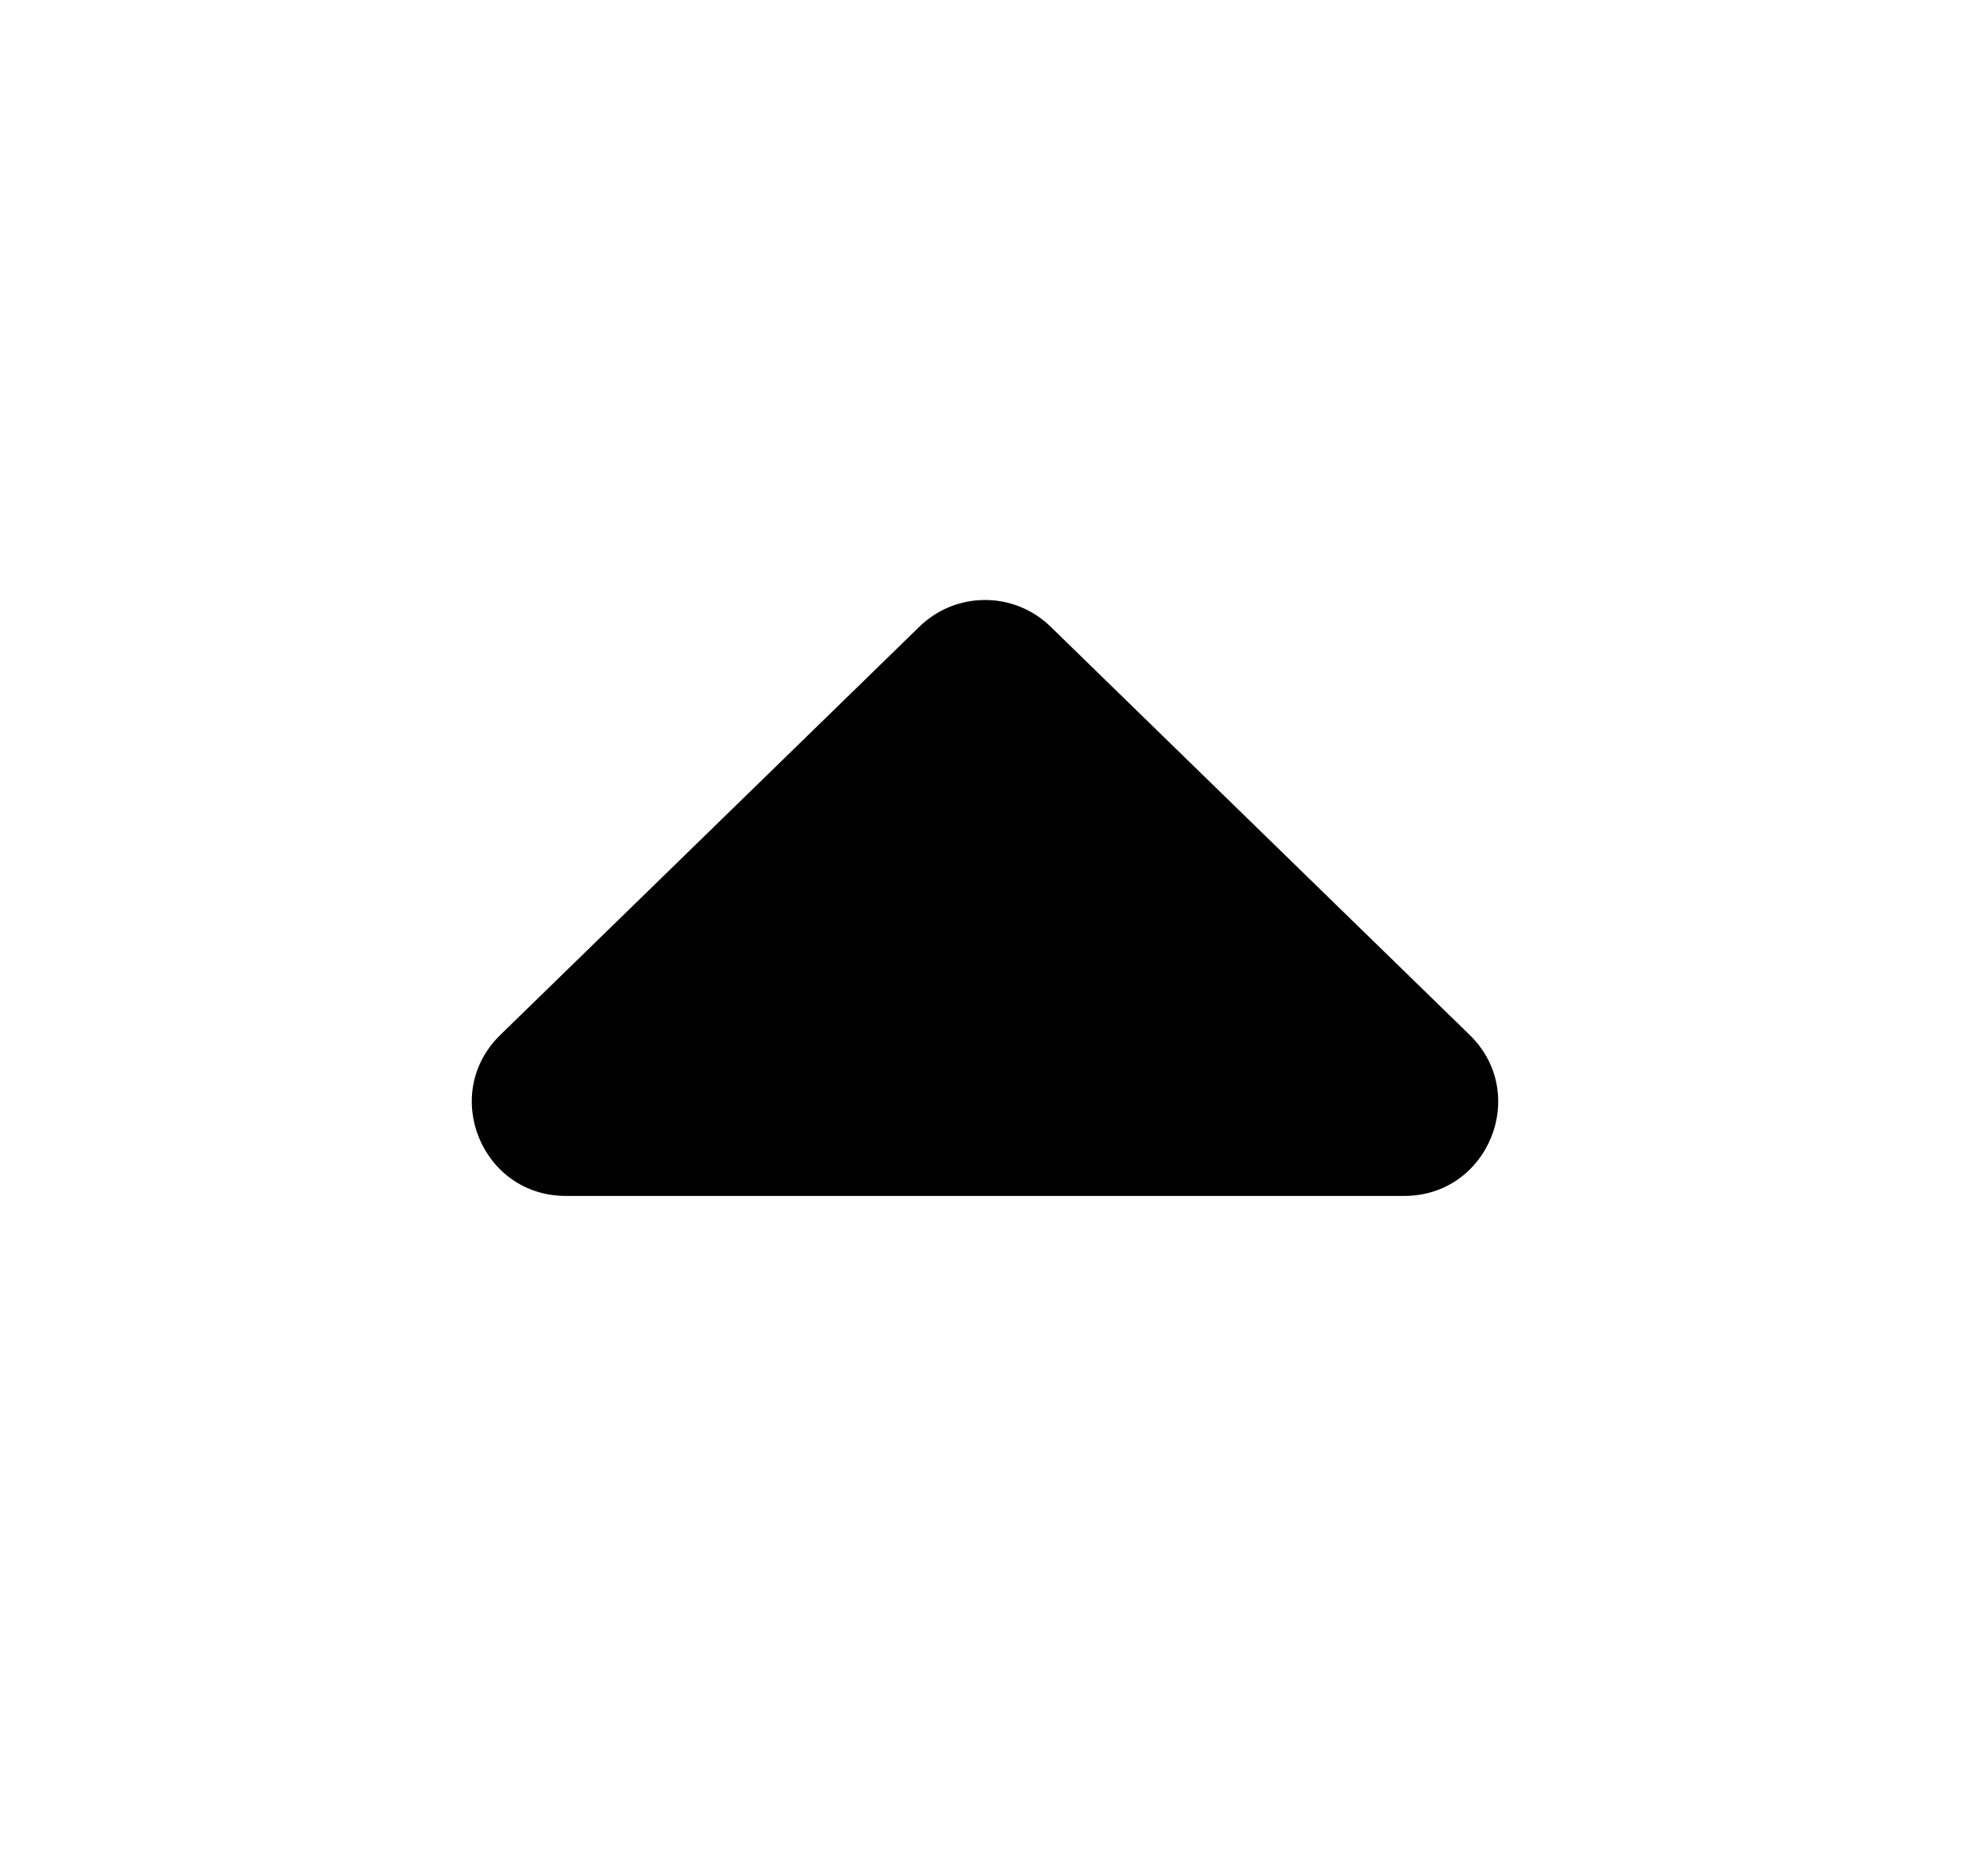 <svg width="21" height="20" viewBox="0 0 21 20" fill="none" xmlns="http://www.w3.org/2000/svg">
<g id="ic_arrow-up">
<path id="Polygon 3" d="M9.802 6.68C10.191 6.302 10.809 6.302 11.198 6.68L15.667 11.034C16.309 11.66 15.866 12.75 14.969 12.75L6.031 12.75C5.134 12.75 4.691 11.66 5.333 11.034L9.802 6.68Z" fill="black"/>
</g>
</svg>
